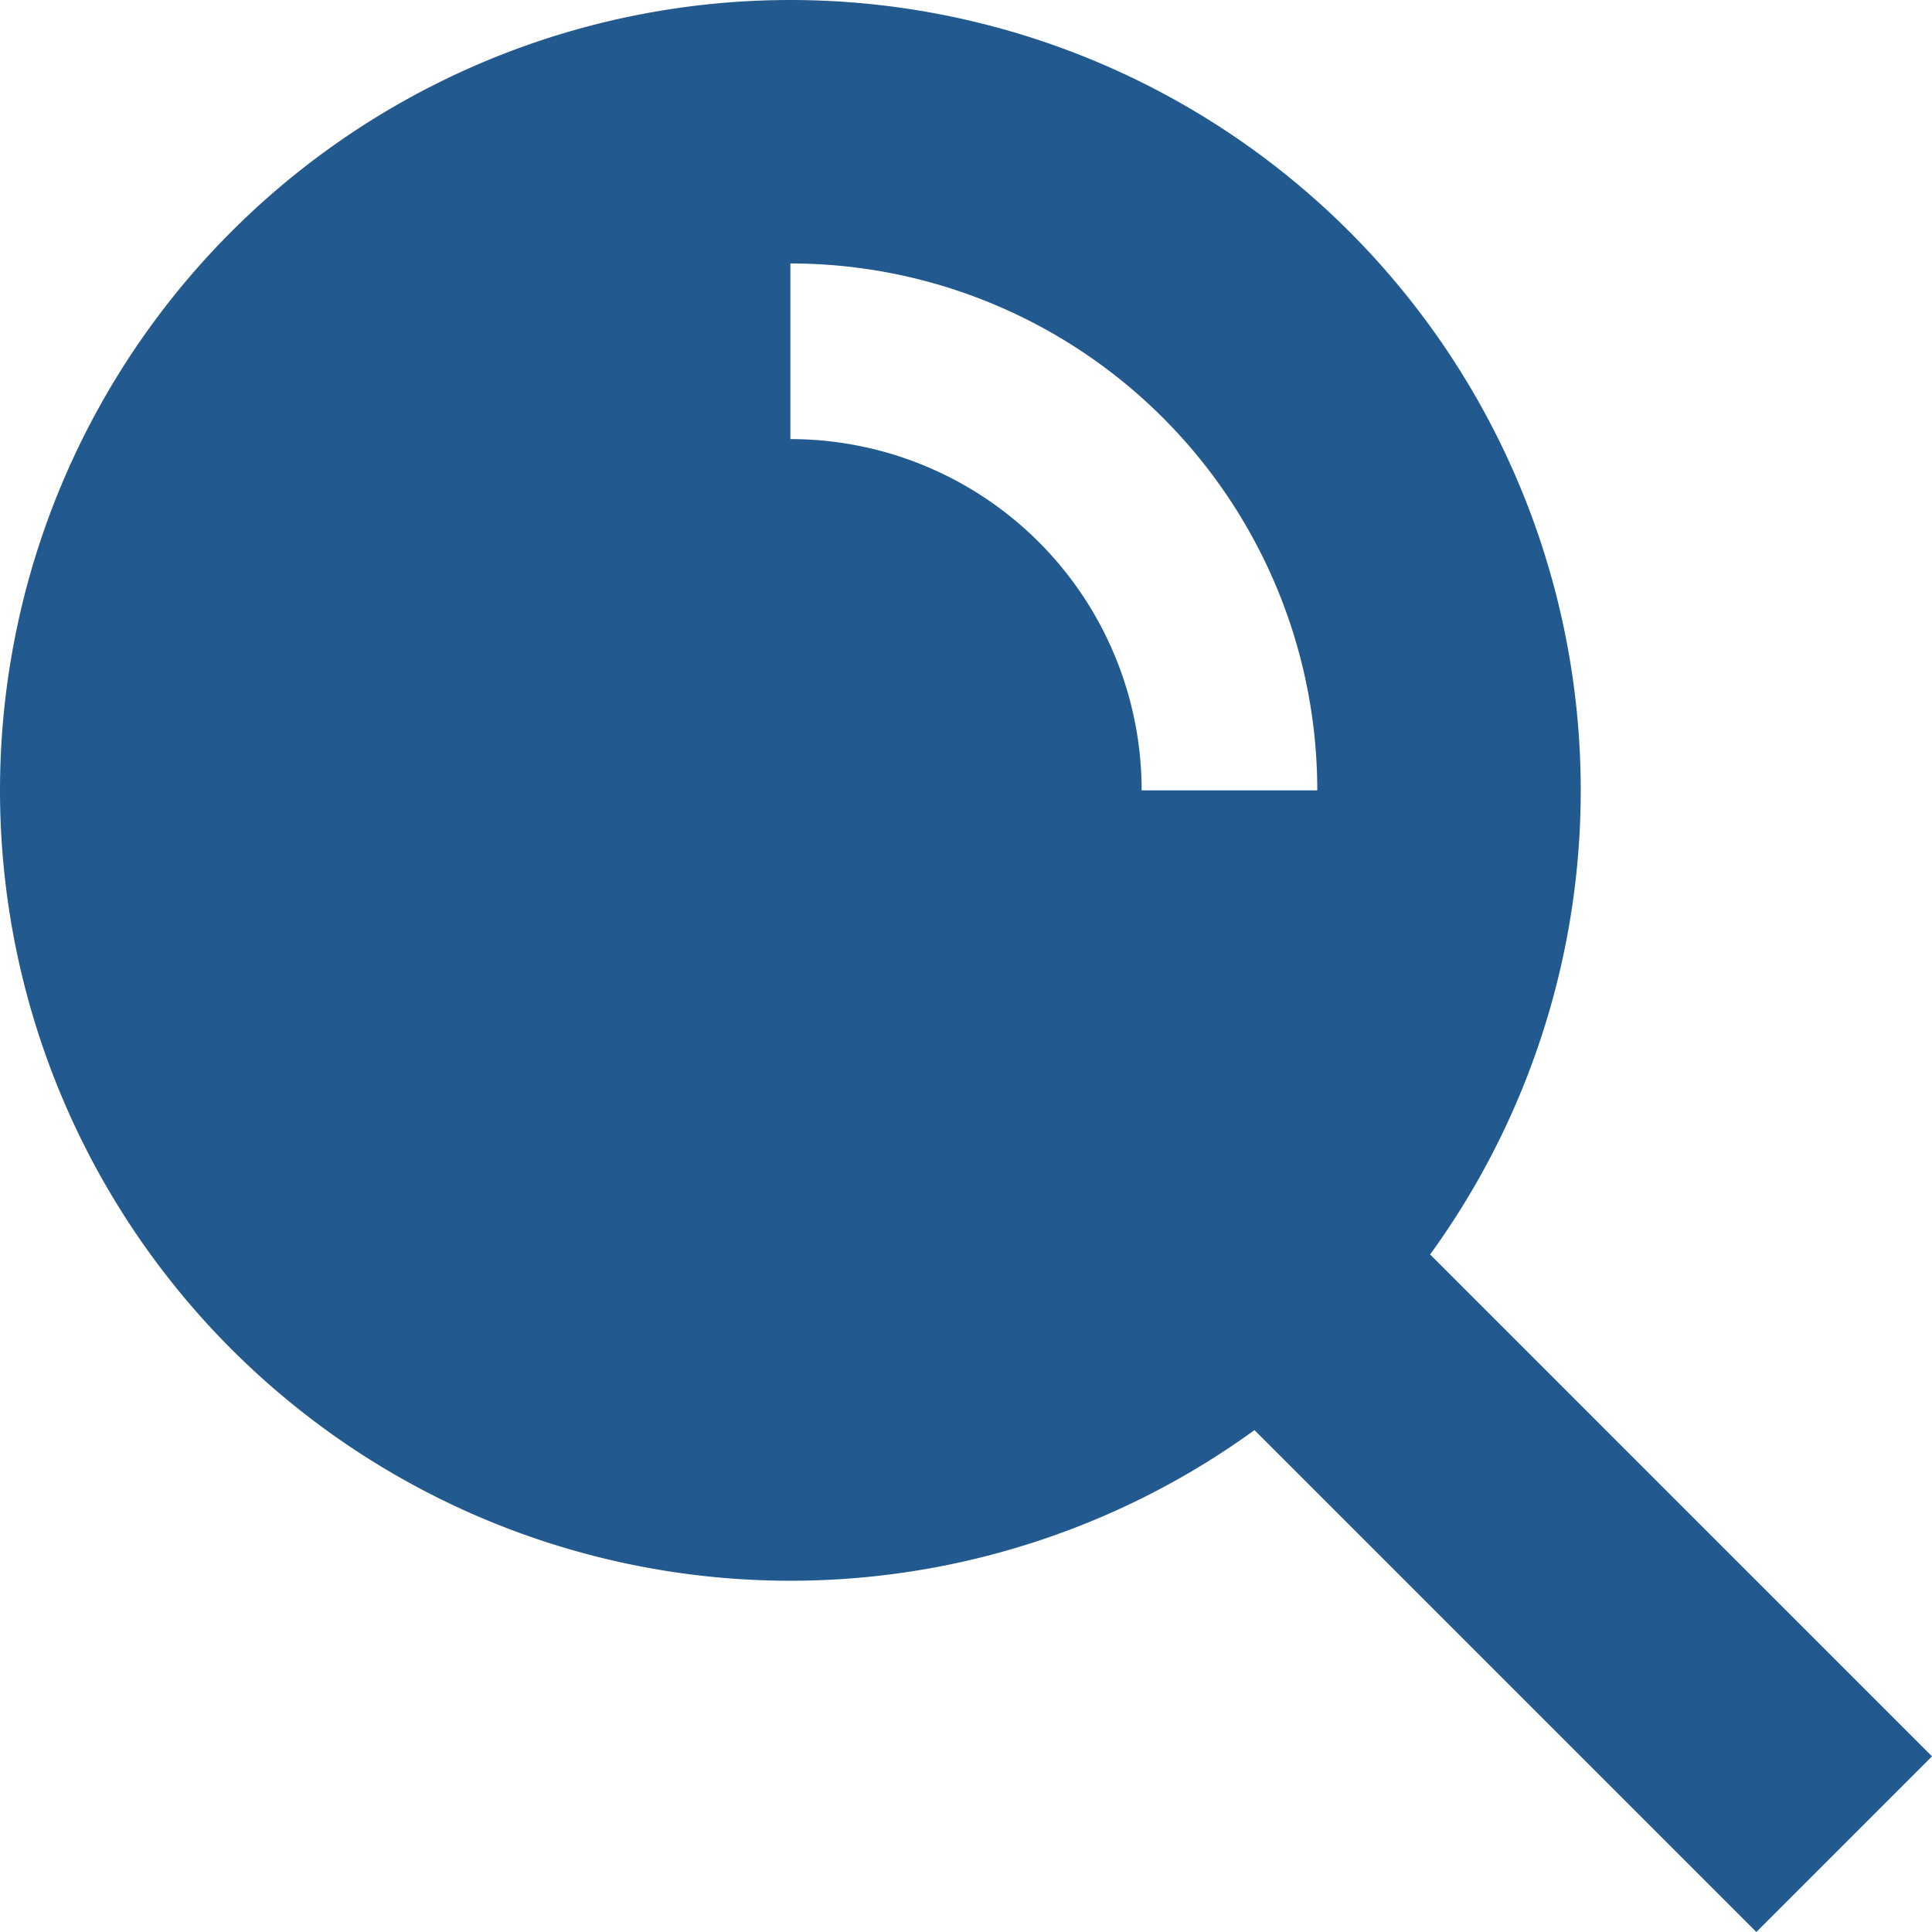 <svg xmlns="http://www.w3.org/2000/svg" viewBox="20 20 220 220" height="24" width="24">
    <defs><style>.cls-1{fill:#225A8F}</style></defs>
    <path class="cls-1" d="M182.85 162.85a90 90 0 1 0-20 20L220 240l20-20zM150 110a40 40 0 0 0-40-40V50a60 60 0 0 1 60 60z" id="icons"></path>
</svg>